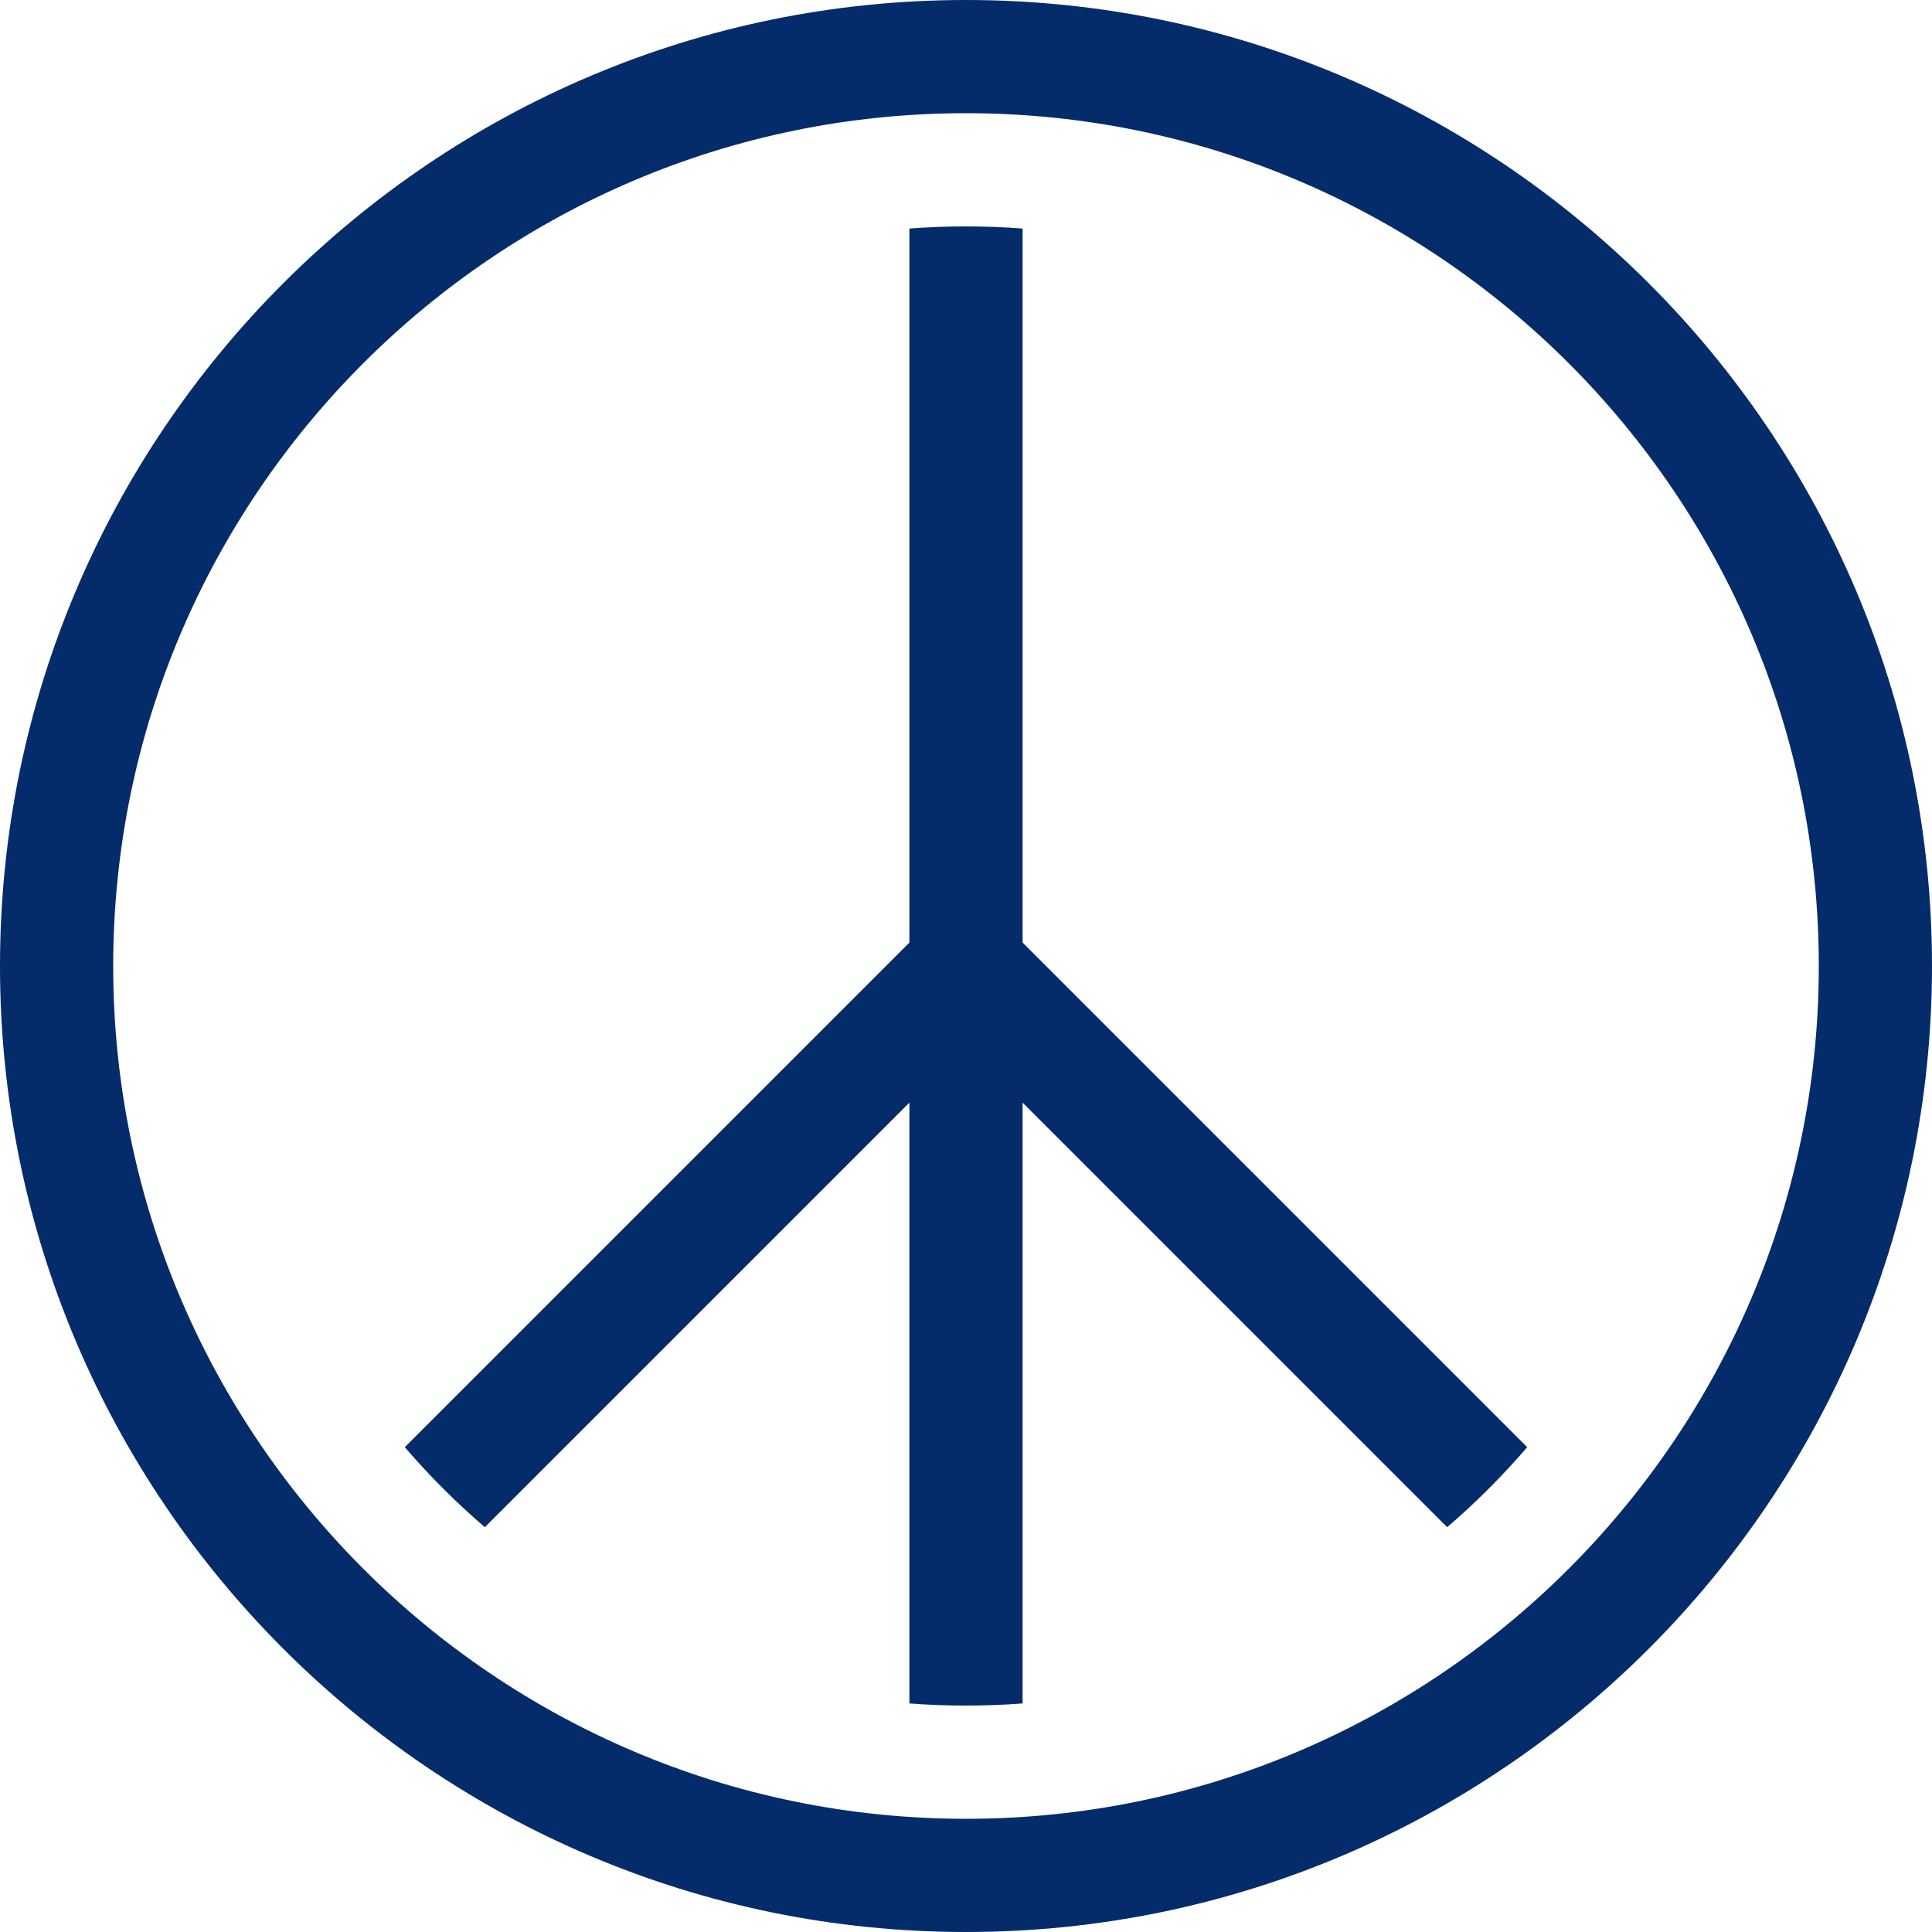 <?xml version="1.0" encoding="UTF-8"?> <svg xmlns="http://www.w3.org/2000/svg" id="Layer_1" height="512px" viewBox="0 0 512 512" width="512px"><g><g><path d="m256 0c-141.159 0-256 114.841-256 256s114.841 256 256 256 256-114.841 256-256-114.841-256-256-256zm0 482c-124.617 0-226-101.383-226-226s101.383-226 226-226 226 101.383 226 226-101.383 226-226 226z" data-original="#000000" class="active-path" data-old_color="#000000" fill="#042C6A"></path><path d="m271 60.569c-4.952-.377-9.954-.569-15-.569s-10.048.192-15 .569v189.218l-133.726 133.726c6.523 7.597 13.616 14.69 21.213 21.213l112.513-112.513v159.218c4.952.376 9.954.569 15 .569s10.048-.192 15-.569v-159.218l112.513 112.512c7.597-6.523 14.69-13.616 21.213-21.213l-133.726-133.725z" data-original="#000000" class="active-path" data-old_color="#000000" fill="#042C6A"></path></g></g></svg> 